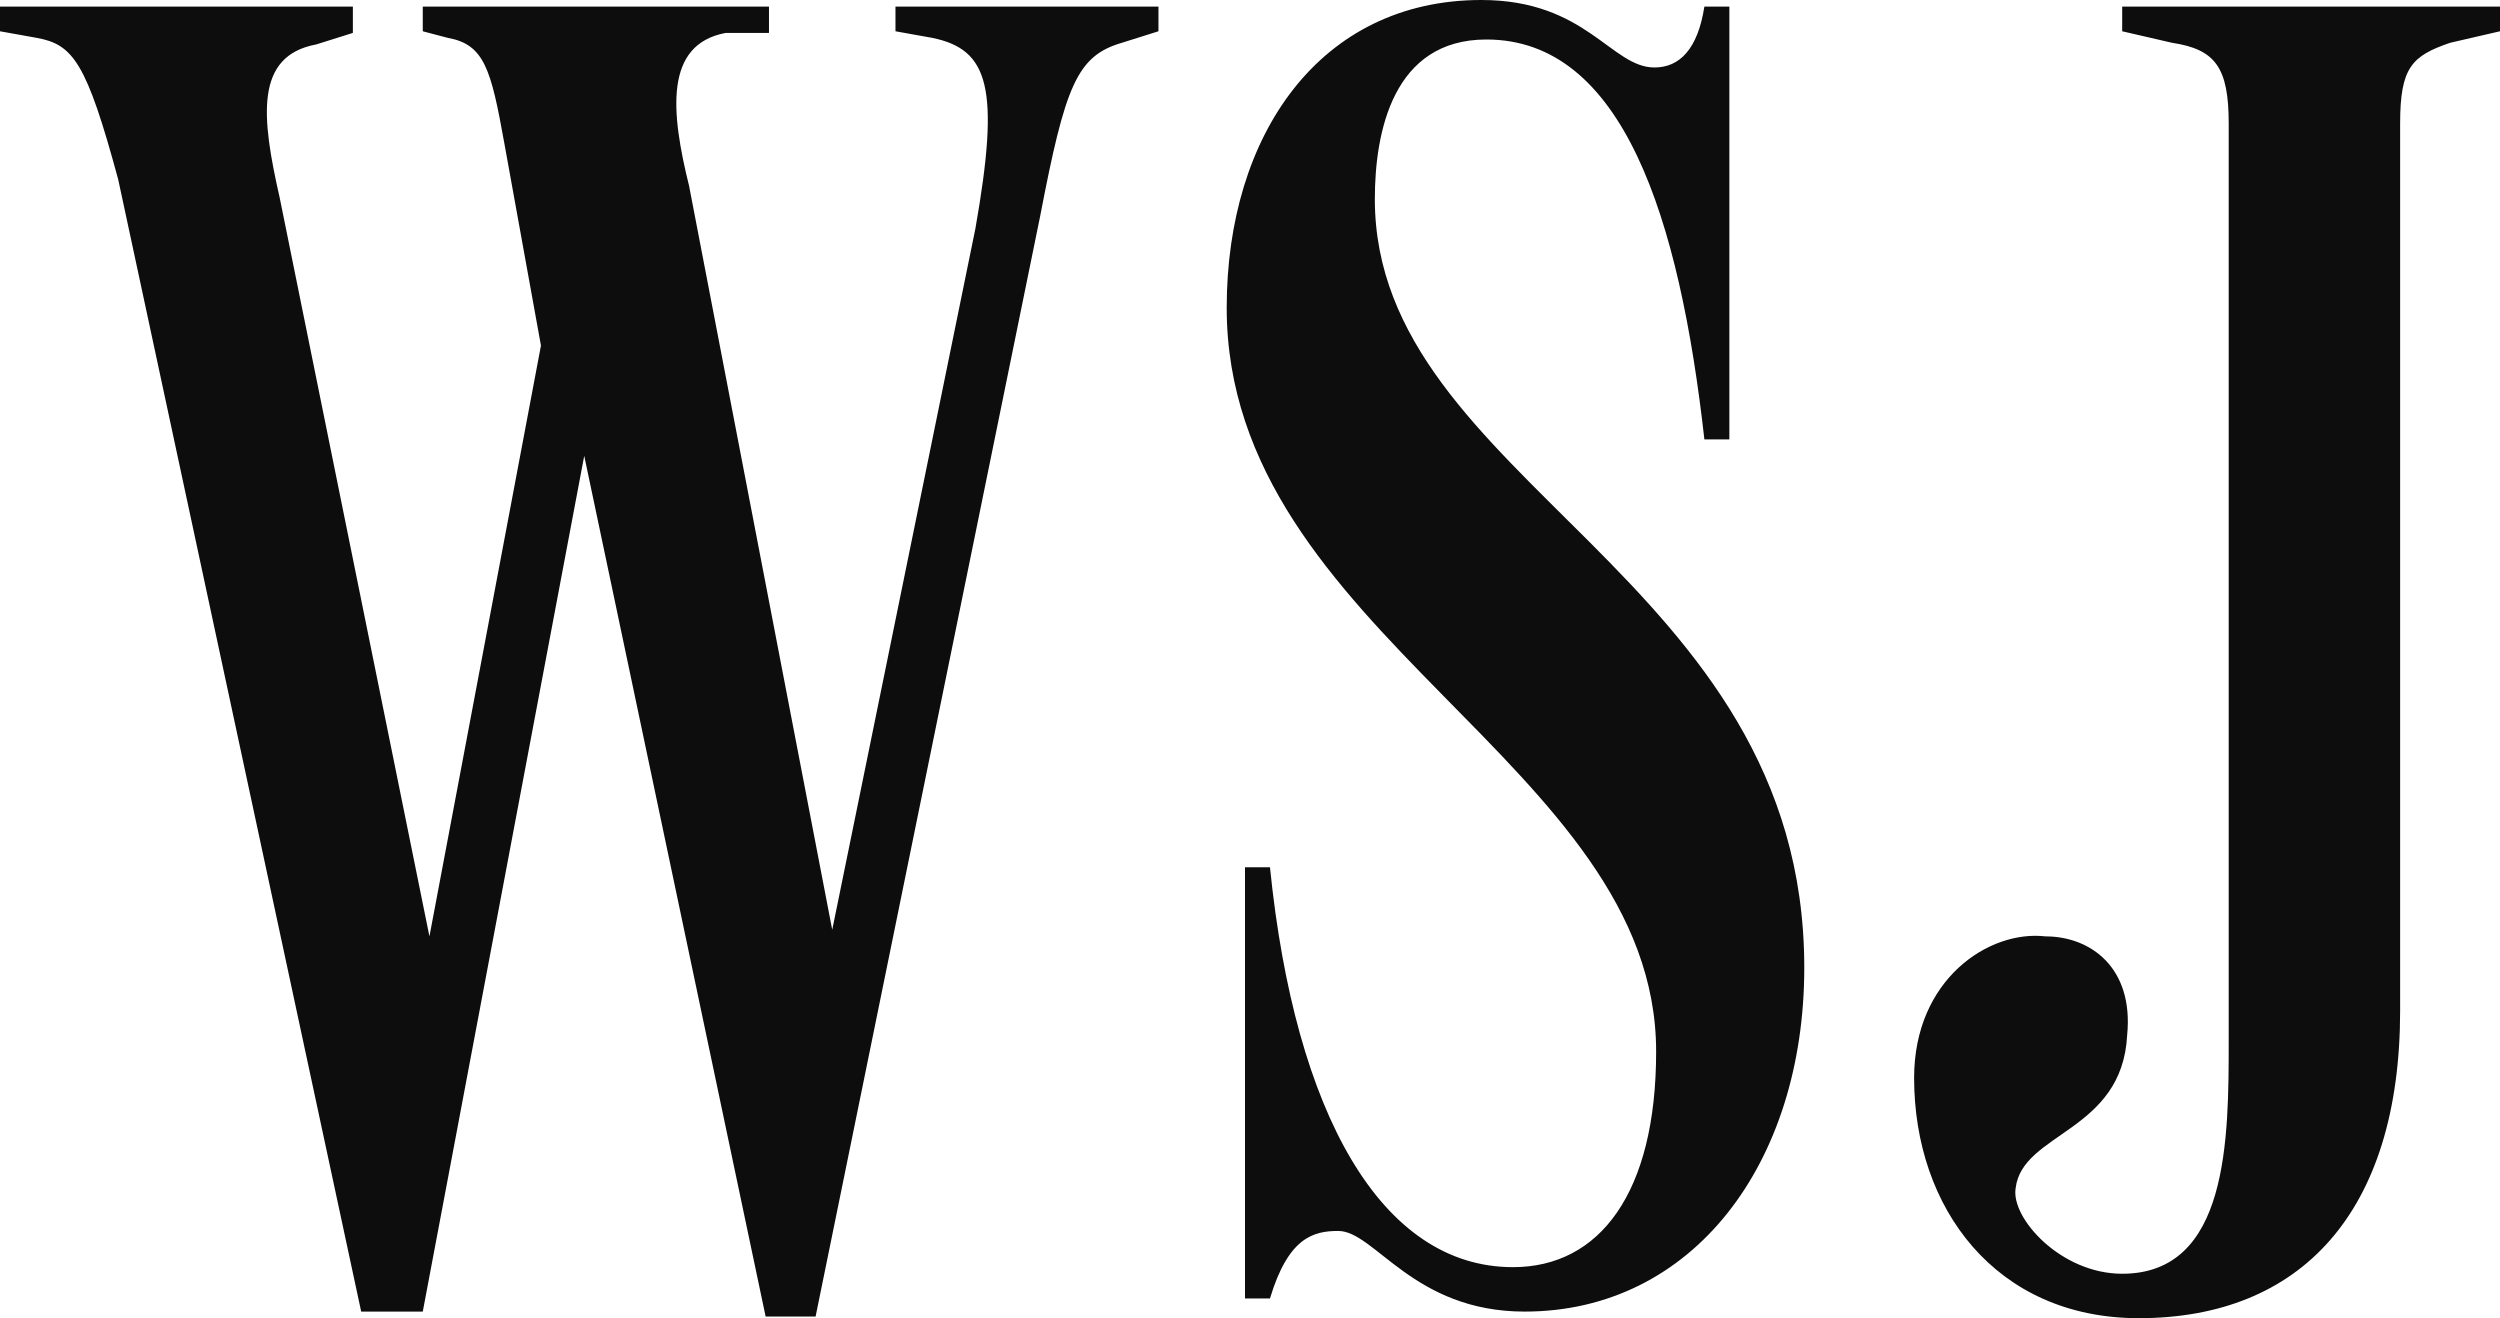 <svg width="110" height="58" viewBox="0 0 110 58" fill="none" xmlns="http://www.w3.org/2000/svg">
<path fill-rule="evenodd" clip-rule="evenodd" d="M18.602 0.29V1.376L19.7 1.665C21.312 1.955 21.605 3.041 22.19 6.3L23.802 15.206L18.895 41.201L12.304 8.689C11.498 5.141 11.205 2.462 13.915 1.955L15.526 1.448V0.29H0V1.376L1.611 1.665C3.222 1.955 3.808 2.752 5.2 7.893L15.892 57.71H18.602L25.706 20.057L33.688 57.928H35.886L45.772 9.486C46.871 3.765 47.383 2.462 49.361 1.883L50.972 1.376V0.29H39.401V1.376L41.012 1.665C43.502 2.172 44.015 3.838 42.916 10.065L36.618 40.911L30.32 8.182C29.514 4.924 29.221 1.955 31.931 1.448H33.835V0.29H18.602ZM93.376 0.29V1.376L95.573 1.883C97.477 2.172 98.063 2.969 98.063 5.431V45.763C98.063 50.107 98.063 56.045 93.376 56.045C90.666 56.045 88.469 53.583 88.688 52.28C88.981 49.818 93.376 49.818 93.595 45.546C93.888 42.577 91.984 41.201 90.007 41.201C87.517 40.911 84.221 43.084 84.221 47.428C84.221 53.149 87.81 58 94.108 58C101.212 58 105.606 53.366 105.606 44.459V5.431C105.606 2.969 106.119 2.462 107.803 1.883L110 1.376V0.29H93.376ZM65.18 0C58.076 0 53.975 5.938 53.975 13.541C53.975 27.878 72.87 33.598 72.87 46.27C72.87 52.497 70.379 55.755 66.571 55.755C60.786 55.755 56.977 49.021 55.879 38.16H54.78V57.131H55.879C56.684 54.452 57.783 54.162 58.882 54.162C60.493 54.162 62.177 57.71 67.084 57.71C74.481 57.71 79.388 51.194 79.388 42.577C79.388 25.271 60.493 21.216 60.493 8.762C60.493 5.793 61.298 1.738 65.4 1.738C71.405 1.738 73.895 9.558 74.993 19.333H76.092V0.29H74.993C74.7 2.172 73.895 2.969 72.796 2.969C70.892 2.969 69.794 0 65.18 0Z" fill="#0D0D0D"/>
</svg>
